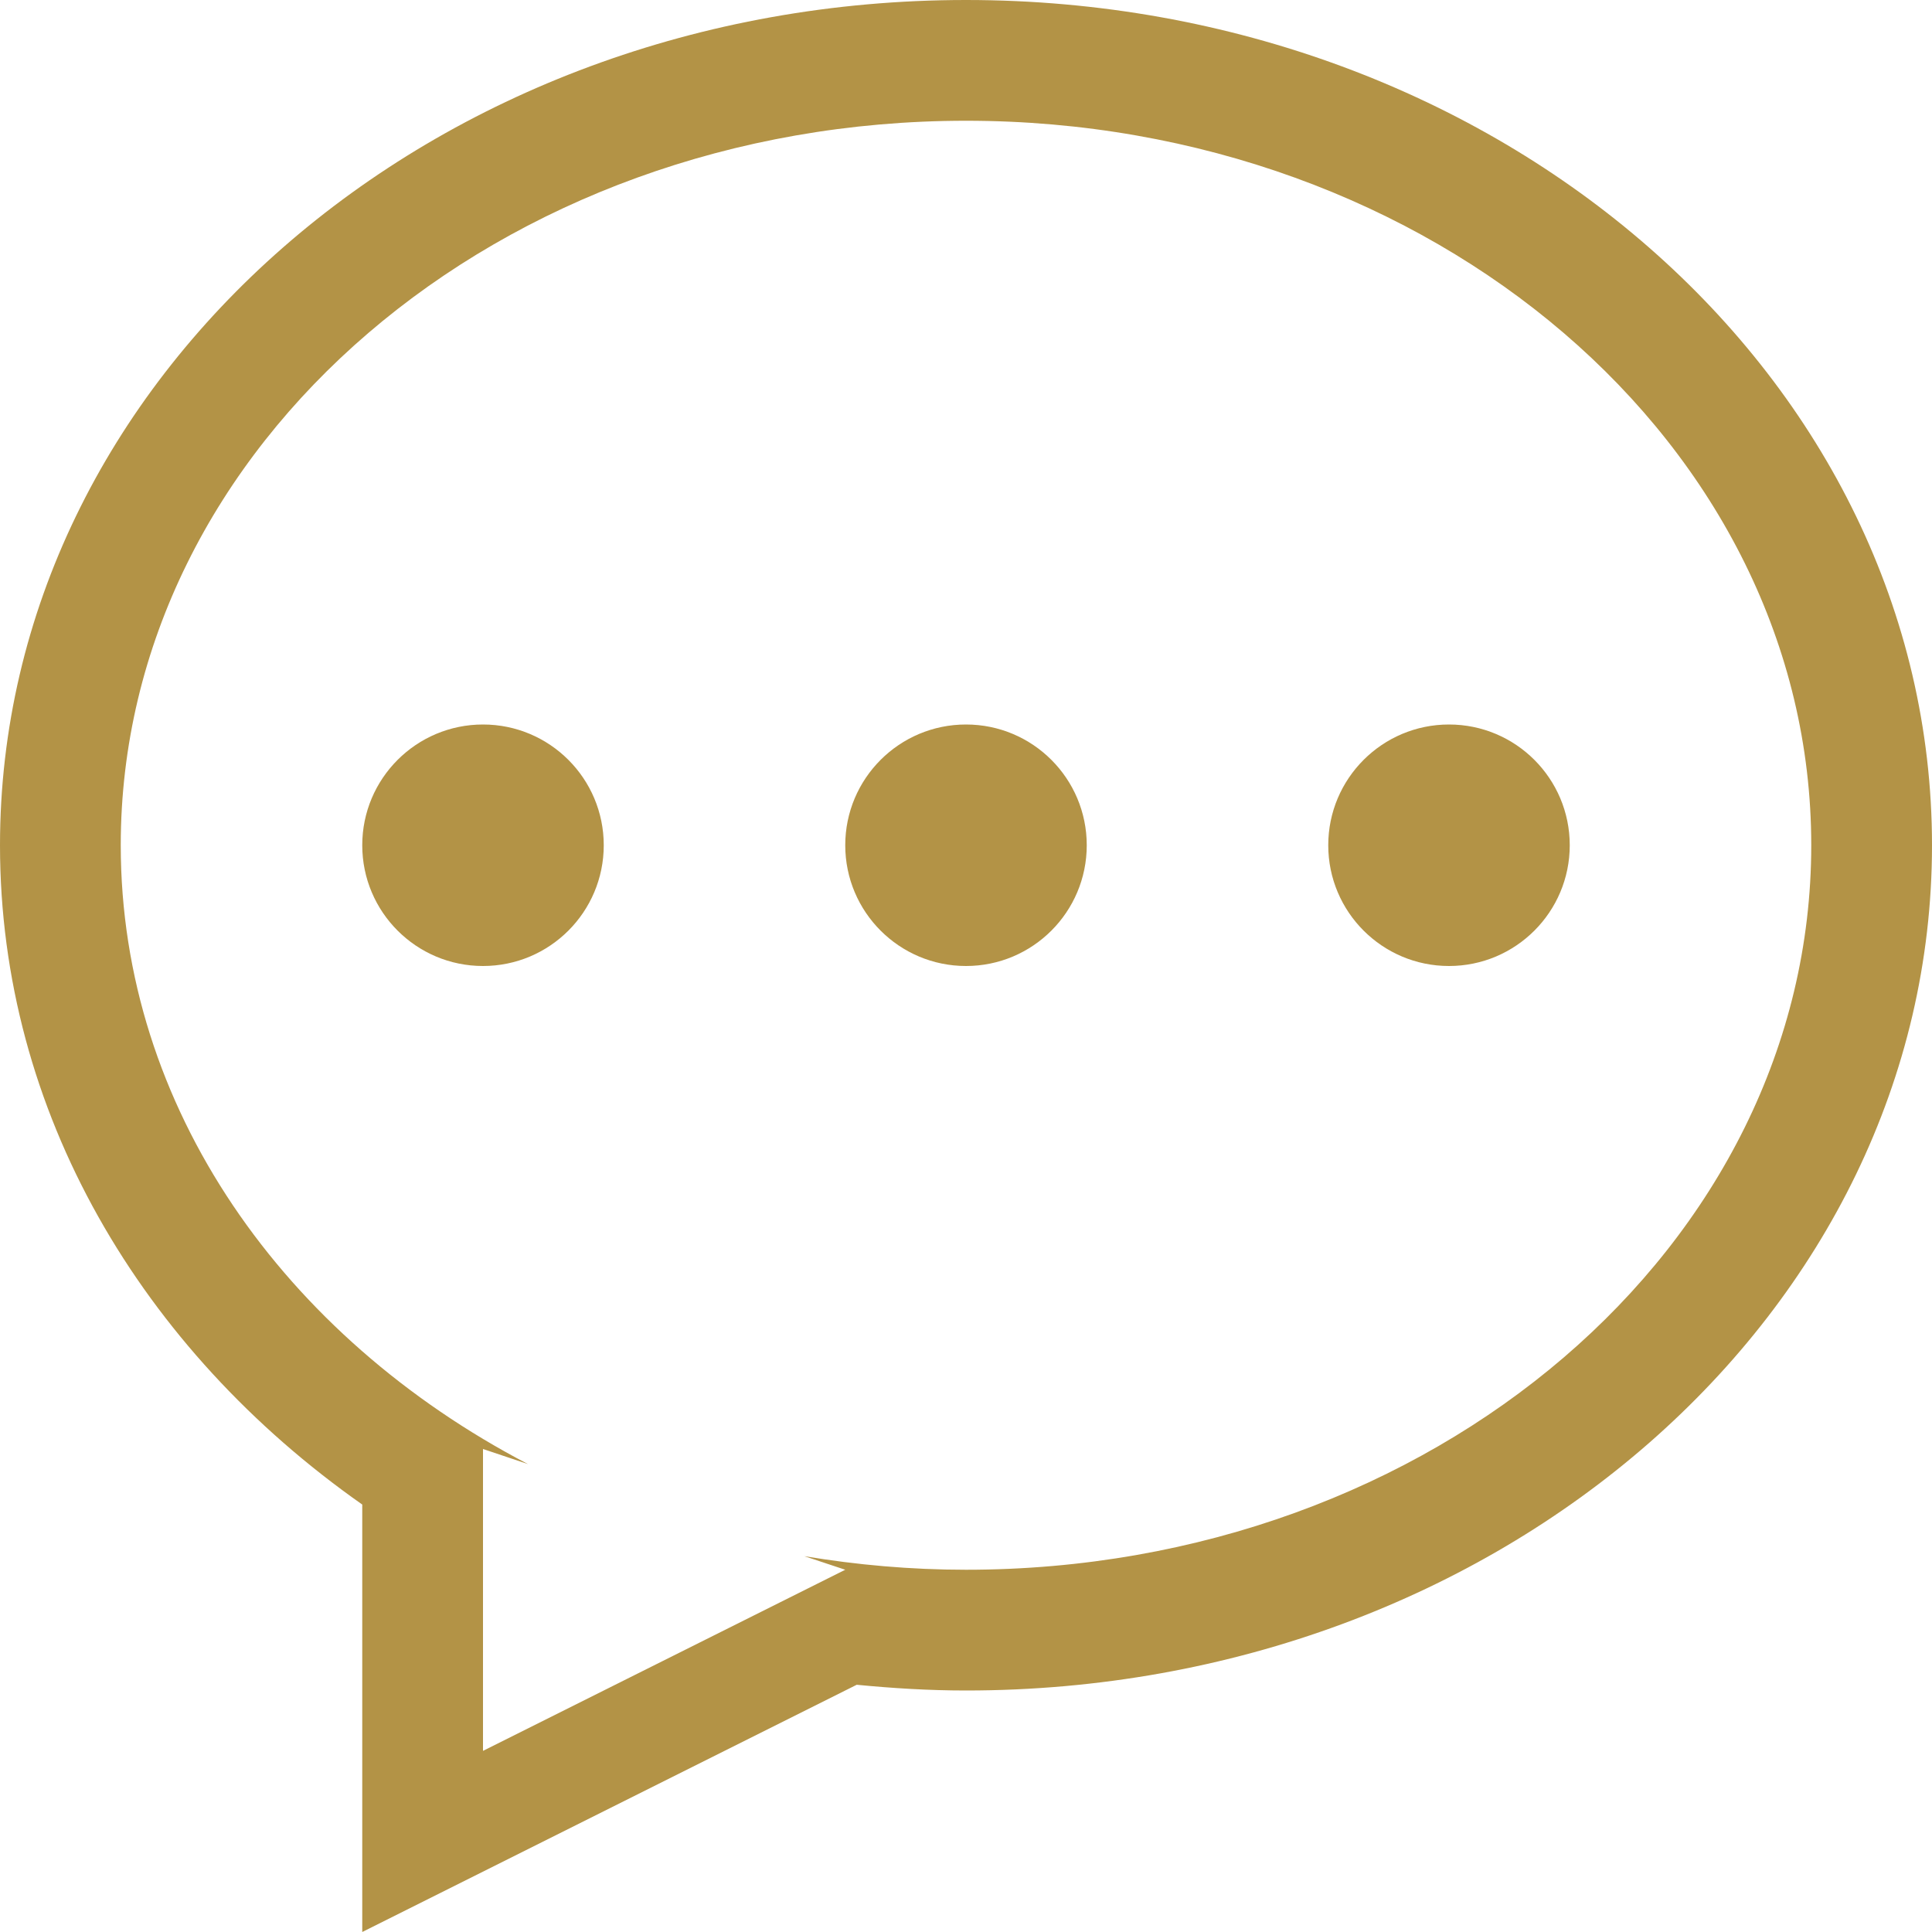 <svg version="1.2" baseProfile="tiny" xmlns="http://www.w3.org/2000/svg" width="32" height="32" viewBox="0 0 32 32"><path d="M16 2C8.27 2 2 7.373 2 14c0 4.347 2.707 8.143 6.745 10.25L8 24v5l6-3-.678-.225c.867.144 1.76.225 2.678.225 7.732 0 14-5.373 14-12S23.732 2 16 2zM8 16c-1.104 0-2-.895-2-2s.896-2 2-2c1.105 0 2 .895 2 2s-.895 2-2 2zm8 0c-1.104 0-2-.895-2-2s.896-2 2-2c1.105 0 2 .895 2 2s-.895 2-2 2zm8 0c-1.104 0-2-.895-2-2s.896-2 2-2c1.105 0 2 .895 2 2s-.895 2-2 2z" fill="none"/><circle fill="#B39346" cx="24" cy="14" r="2"/><circle fill="#B39346" cx="8" cy="14" r="2"/><path fill="#B39346" d="M16 0C7.164 0 0 6.268 0 14c0 4.42 2.346 8.354 6 10.92V32l8.19-4.095c.596.058 1.198.095 1.81.095 8.837 0 16-6.268 16-14S24.837 0 16 0zm0 26c-.917 0-1.81-.08-2.678-.225L14 26l-6 3v-5l.745.25C4.707 22.142 2 18.346 2 14 2 7.373 8.27 2 16 2c7.732 0 14 5.373 14 12s-6.268 12-14 12z"/><circle fill="#B39346" cx="16" cy="14" r="2"/></svg>